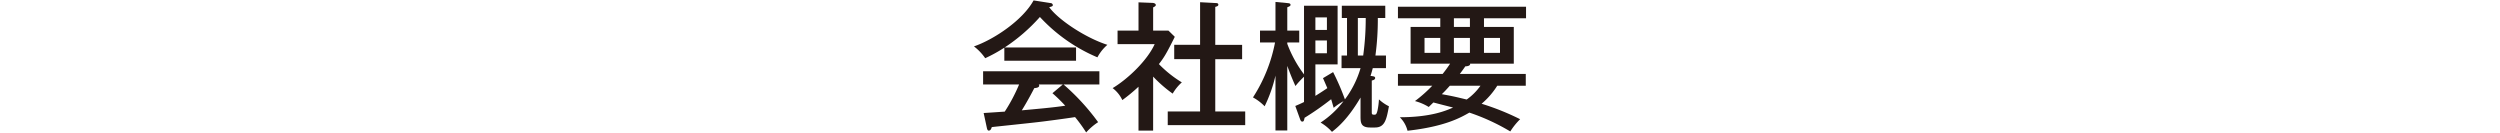 <svg id="レイヤー_1" data-name="レイヤー 1" xmlns="http://www.w3.org/2000/svg" width="640" height="34" viewBox="0 0 640 34">
  <defs>
    <style>
      .cls-1 {
        fill: none;
      }

      .cls-2 {
        fill: #231815;
      }
    </style>
  </defs>
  <rect class="cls-1" width="640" height="34"/>
  <g>
    <path class="cls-2" d="M275.467,12.159v3.383H257.109V12.2a38.3,38.3,0,0,1-4.895,2.7,13.2,13.2,0,0,0-2.88-3.023c5.111-1.764,12.49-6.7,15.263-11.771l4.355.684a.586.586,0,0,1,.575.5c0,.288-.252.4-.935.54,2.34,3.24,9.287,7.847,14.9,9.647a11.082,11.082,0,0,0-2.555,3.2,42.678,42.678,0,0,1-14.723-10.33,45.13,45.13,0,0,1-9.034,7.811Zm-23.65,16.774c.613-.036,4.932-.324,5.4-.36a43.616,43.616,0,0,0,3.672-6.948h-9.215V18.242h29.768v3.383h-9.178a56.786,56.786,0,0,1,8.854,9.647,15.485,15.485,0,0,0-3.059,2.628,38.653,38.653,0,0,0-2.844-3.924c-2.3.36-7.631,1.08-9.935,1.332-1.8.216-9.755,1.044-11.375,1.224-.179.5-.323.9-.792.9-.287,0-.4-.36-.467-.648Zm20.266-7.308h-6.155a.693.693,0,0,1,.108.288c0,.54-.864.612-1.26.648-.324.648-1.8,3.456-3.2,5.688,3.384-.324,7.812-.684,11.123-1.188a40.92,40.92,0,0,0-3.275-3.2Z"/>
    <path class="cls-2" d="M295.2,33.432h-3.744V22.2a43.054,43.054,0,0,1-4.139,3.42,8.143,8.143,0,0,0-2.484-3.06c4.176-2.519,9-7.307,10.763-11.266h-9.5V7.839h5.363V.6l3.636.144c.468.036.792.252.792.54s-.4.468-.684.612V7.839h3.923l1.62,1.584c-2.124,4.283-2.771,5.327-4.067,6.983a29.463,29.463,0,0,0,5.867,4.68,11.907,11.907,0,0,0-2.34,2.879,33.325,33.325,0,0,1-5-4.355Zm5.4-18.286V11.475h6.623V.568l4.1.216c.288,0,.576.108.576.4,0,.324-.252.432-.791.576v9.719h6.875v3.671h-6.875V28.537h7.666v3.491H298.941V28.537h8.279V15.146Z"/>
    <path class="cls-2" d="M343.436,17.45V14.21h1.4V4.6h-1.331V1.468H354.63V4.6h-1.907a69.21,69.21,0,0,1-.613,9.61h2.7v3.24h-3.383c-.217.828-.324,1.224-.576,1.98.828.108,1.187.144,1.187.54s-.431.54-.863.648v8.063c0,.468,0,.683.611.683.468,0,.613-.107.864-1.115a19.012,19.012,0,0,0,.36-2.808,10.543,10.543,0,0,0,2.556,1.764c-.612,3.311-1.008,5.435-3.564,5.435h-1.26c-2.411,0-2.447-1.3-2.447-2.952V24.973c-3.275,5.579-5.976,7.739-7.308,8.783a12.132,12.132,0,0,0-2.915-2.376,23.842,23.842,0,0,0,5.868-5.471,15.153,15.153,0,0,0-2.52,1.692c-.36-1.224-.468-1.656-.648-2.2a70.81,70.81,0,0,1-6.8,4.751c-.145.72-.216.972-.576.972-.144,0-.361,0-.577-.612l-1.223-3.383c.576-.252,1.116-.468,2.231-1.008V19.646a21.98,21.98,0,0,0-2.195,2.375c-1.08-2.411-1.476-3.527-2.088-5.147V33.4h-3.023V19.358a36.579,36.579,0,0,1-2.772,7.847,12.526,12.526,0,0,0-2.988-2.268,39.655,39.655,0,0,0,5.651-14.074h-3.851V7.839h3.96V.5l3.059.288c.361.036.792.072.792.432,0,.288-.144.36-.828.648V7.839h3.06v3.024h-3.06v.36a30.979,30.979,0,0,0,4.283,7.811V1.468h8.6v15.01H336.74v8.063c.468-.288,1.3-.792,3.06-1.98-.72-1.655-.864-2.015-1.116-2.555l2.591-1.548a60.1,60.1,0,0,1,3.024,6.983,24.976,24.976,0,0,0,4-7.991Zm-3.745-9.791v-3.2H336.74v3.2Zm-2.951,2.7v3.275h2.951V10.359ZM347.611,4.6v9.61h1.368a70.08,70.08,0,0,0,.648-9.61Z"/>
    <path class="cls-2" d="M365.757,27.385a13.252,13.252,0,0,0-3.527-1.512,34.972,34.972,0,0,0,4.427-3.924h-8.783V18.926H369.32c.649-.828,1.044-1.332,1.909-2.628H361.113V6.9h7.6V4.672H357.874V1.72h32.792V4.672H379.9V6.9h7.631v9.4H376.34c.143.576-.864.684-1.224.684-.432.648-.684.972-1.4,1.944h16.882v3.023h-7.307a19.725,19.725,0,0,1-4,4.608,64.12,64.12,0,0,1,9.863,3.959,17.179,17.179,0,0,0-2.519,3.132,53.569,53.569,0,0,0-10.475-4.823c-2.16,1.223-6.155,3.563-15.838,4.643a7.2,7.2,0,0,0-1.98-3.456c8.1,0,12.022-1.763,13.642-2.483-2.952-.756-3.239-.828-5.039-1.3Zm2.952-17.674h-4.031v3.816h4.031Zm2.447,12.238c-.971,1.08-1.3,1.44-2.051,2.16,3.168.576,3.635.72,6.371,1.368A14.675,14.675,0,0,0,379,21.949ZM376.3,4.672h-4.1V6.9h4.1Zm-4.1,8.855h4.1V9.711h-4.1Zm7.7,0h4.1V9.711h-4.1Z"/>
  </g>
</svg>
